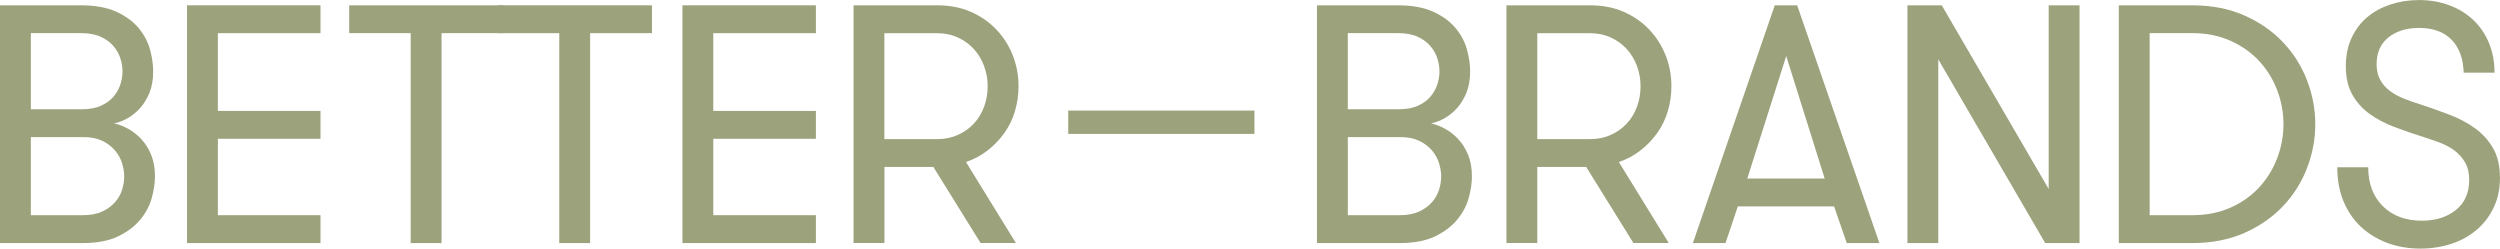 <svg viewBox="0 0 898 89.27" xmlns="http://www.w3.org/2000/svg" data-name="Layer 1" id="Layer_1">
  <defs>
    <style>
      .cls-1 {
        fill: #9ca27b;
      }
    </style>
  </defs>
  <g>
    <path d="M0,87.31V1.91h29.09c5.12,0,9.36.78,12.73,2.33,3.37,1.55,6.04,3.51,8,5.88,1.96,2.37,3.32,4.94,4.07,7.7.75,2.77,1.13,5.38,1.13,7.85,0,2.86-.43,5.36-1.28,7.5-.85,2.14-1.94,3.97-3.26,5.48-1.33,1.51-2.82,2.75-4.48,3.72-1.66.97-3.34,1.62-5.04,1.94,1.54.32,3.18.94,4.92,1.87,1.74.93,3.34,2.17,4.8,3.71,1.46,1.54,2.66,3.43,3.59,5.67.93,2.24,1.39,4.82,1.39,7.75,0,2.42-.39,5.03-1.16,7.83-.77,2.8-2.16,5.4-4.16,7.8-2,2.4-4.67,4.4-8,5.99s-7.55,2.38-12.67,2.38H0ZM11.08,39.25h18.28c2.78,0,5.1-.43,6.97-1.29,1.87-.86,3.37-1.96,4.5-3.32,1.13-1.36,1.94-2.82,2.44-4.4.5-1.57.74-3.1.74-4.58s-.25-3.01-.74-4.6c-.5-1.6-1.31-3.07-2.44-4.43-1.13-1.36-2.65-2.48-4.56-3.38-1.91-.9-4.29-1.35-7.15-1.35H11.08v27.34ZM11.08,77.3h18.64c2.78,0,5.12-.45,7.03-1.34,1.91-.89,3.45-2.03,4.65-3.42,1.19-1.39,2.03-2.9,2.5-4.53.48-1.63.71-3.16.71-4.59,0-1.55-.26-3.16-.77-4.82-.52-1.67-1.37-3.19-2.56-4.59-1.19-1.39-2.7-2.53-4.53-3.42-1.83-.89-4.07-1.34-6.73-1.34H11.08v28.05Z" class="cls-1"></path>
    <path d="M67.18,87.31V1.91h47.94v10h-36.86v27.93h36.86v10.01h-36.86v27.45h36.86v10.01h-47.94Z" class="cls-1"></path>
    <path d="M125.43,11.91V1.91h55.38v10h-22.21v75.4h-11.08V11.91h-22.09Z" class="cls-1"></path>
    <path d="M178.79,11.91V1.91h55.39v10h-22.21v75.4h-11.08V11.91h-22.09Z" class="cls-1"></path>
    <path d="M245.13,87.31V1.91h47.94v10h-36.86v27.93h36.86v10.01h-36.86v27.45h36.86v10.01h-47.94Z" class="cls-1"></path>
    <path d="M306.6,87.31V1.91h30.02c4.49,0,8.51.77,12.06,2.32,3.55,1.55,6.61,3.66,9.17,6.34,2.56,2.68,4.54,5.78,5.93,9.29,1.39,3.51,2.08,7.22,2.08,11.11,0,3.09-.43,6.06-1.28,8.93-.85,2.87-2.11,5.48-3.78,7.83-1.67,2.35-3.66,4.44-5.99,6.26-2.32,1.82-4.93,3.22-7.83,4.21l17.93,29.1h-12.68l-16.97-27.34h-17.57v27.34h-11.08ZM317.67,49.97h18.94c2.78,0,5.28-.51,7.5-1.52,2.22-1.01,4.13-2.37,5.72-4.08,1.59-1.71,2.81-3.72,3.66-6.04.85-2.32,1.28-4.77,1.28-7.35s-.43-4.91-1.28-7.24c-.85-2.32-2.08-4.36-3.66-6.1-1.59-1.75-3.5-3.14-5.75-4.17-2.24-1.03-4.73-1.55-7.47-1.55h-18.94v38.06Z" class="cls-1"></path>
    <path d="M473.05,87.31V1.91h29.09c5.12,0,9.36.78,12.73,2.33,3.37,1.55,6.04,3.51,8,5.88,1.96,2.37,3.32,4.94,4.07,7.7.75,2.77,1.13,5.38,1.13,7.85,0,2.86-.43,5.36-1.28,7.5-.85,2.14-1.94,3.97-3.26,5.48-1.33,1.51-2.82,2.75-4.48,3.72-1.66.97-3.34,1.62-5.04,1.94,1.54.32,3.18.94,4.92,1.87,1.74.93,3.34,2.17,4.8,3.71,1.46,1.54,2.66,3.43,3.59,5.67.93,2.24,1.39,4.82,1.39,7.75,0,2.42-.39,5.03-1.16,7.83-.77,2.8-2.16,5.4-4.16,7.8-2,2.4-4.67,4.4-8,5.99s-7.56,2.38-12.67,2.38h-29.69ZM484.13,39.25h18.28c2.78,0,5.1-.43,6.97-1.29,1.87-.86,3.36-1.96,4.5-3.32,1.13-1.36,1.94-2.82,2.44-4.4.5-1.57.74-3.1.74-4.58s-.25-3.01-.74-4.6c-.5-1.6-1.31-3.07-2.44-4.43-1.13-1.36-2.65-2.48-4.56-3.38s-4.29-1.35-7.15-1.35h-18.04v27.34ZM484.13,77.3h18.64c2.78,0,5.12-.45,7.03-1.34,1.91-.89,3.45-2.03,4.65-3.42,1.19-1.39,2.02-2.9,2.5-4.53.48-1.63.72-3.16.72-4.59,0-1.55-.26-3.16-.77-4.82-.52-1.67-1.37-3.19-2.56-4.59-1.19-1.39-2.7-2.53-4.53-3.42-1.83-.89-4.07-1.34-6.73-1.34h-18.94v28.05Z" class="cls-1"></path>
    <path d="M541.11,87.31V1.91h30.02c4.49,0,8.51.77,12.06,2.32,3.55,1.55,6.61,3.66,9.17,6.34,2.56,2.68,4.53,5.78,5.93,9.29,1.39,3.51,2.08,7.22,2.08,11.11,0,3.09-.43,6.06-1.28,8.93-.85,2.87-2.11,5.48-3.78,7.83-1.67,2.35-3.66,4.44-5.99,6.26-2.32,1.82-4.93,3.22-7.83,4.21l17.93,29.1h-12.69l-16.97-27.34h-17.57v27.34h-11.08ZM552.19,49.97h18.94c2.78,0,5.28-.51,7.5-1.52,2.22-1.01,4.13-2.37,5.72-4.08,1.59-1.71,2.81-3.72,3.66-6.04.85-2.32,1.28-4.77,1.28-7.35s-.43-4.91-1.28-7.24c-.85-2.32-2.08-4.36-3.66-6.1-1.59-1.75-3.5-3.14-5.75-4.17-2.24-1.03-4.73-1.55-7.47-1.55h-18.94v38.06Z" class="cls-1"></path>
    <path d="M608.08,87.31L637.5,1.91h8.04l29.54,85.4h-11.73l-4.53-13.16h-34.6l-4.41,13.16h-11.73ZM627.62,64.14h27.81l-13.82-44.01-13.99,44.01Z" class="cls-1"></path>
    <path d="M685.15,87.31V1.91h12.33l38.41,65.99V1.91h11.08v85.4h-12.33l-38.41-65.99v65.99h-11.08Z" class="cls-1"></path>
    <path d="M761.08,87.31V1.91h26.3c7.06,0,13.34,1.22,18.83,3.66,5.49,2.44,10.12,5.66,13.89,9.65,3.77,3.99,6.64,8.55,8.6,13.67,1.96,5.12,2.95,10.36,2.95,15.72s-.98,10.6-2.95,15.72c-1.96,5.12-4.83,9.68-8.6,13.67-3.77,3.99-8.4,7.21-13.89,9.65-5.49,2.44-11.77,3.66-18.83,3.66h-26.3ZM772.16,77.3h15.25c5.2,0,9.86-.93,13.97-2.8,4.11-1.87,7.54-4.33,10.3-7.39,2.76-3.06,4.87-6.53,6.34-10.42,1.47-3.89,2.2-7.92,2.2-12.09s-.74-8.15-2.2-12.06c-1.47-3.91-3.58-7.39-6.34-10.42-2.76-3.04-6.19-5.5-10.3-7.39-4.11-1.89-8.77-2.83-13.97-2.83h-15.25v65.39Z" class="cls-1"></path>
    <path d="M839.58,60.09h11.08c0,5.84,1.75,10.49,5.25,13.97,3.5,3.47,8.17,5.21,14.02,5.21,4.97,0,9.05-1.28,12.23-3.84,3.18-2.56,4.77-6.16,4.77-10.81,0-2.5-.49-4.59-1.46-6.25-.97-1.67-2.22-3.08-3.73-4.23-1.51-1.15-3.24-2.09-5.19-2.83-1.95-.73-3.92-1.42-5.91-2.05-3.66-1.15-7.2-2.37-10.6-3.66-3.41-1.29-6.39-2.87-8.95-4.73-2.56-1.87-4.61-4.17-6.15-6.91-1.55-2.74-2.32-6.13-2.32-10.18,0-3.81.69-7.21,2.08-10.18,1.39-2.98,3.26-5.46,5.62-7.44,2.36-1.99,5.15-3.5,8.36-4.56,3.21-1.05,6.6-1.58,10.17-1.58,3.97,0,7.63.63,10.97,1.88,3.34,1.25,6.21,3.02,8.62,5.3,2.4,2.28,4.27,5.03,5.6,8.25,1.33,3.22,2,6.77,2,10.66h-11.08c-.16-5.12-1.62-9.08-4.39-11.88-2.76-2.8-6.63-4.2-11.61-4.2-4.49,0-8.17,1.13-11.01,3.39s-4.27,5.48-4.27,9.65c0,2.18.43,4.05,1.28,5.6.85,1.55,2.01,2.87,3.46,3.96,1.45,1.09,3.14,2.03,5.07,2.8,1.93.77,3.95,1.48,6.06,2.11,3.5,1.15,6.96,2.38,10.38,3.69,3.42,1.31,6.47,2.94,9.15,4.88,2.68,1.95,4.84,4.34,6.47,7.18,1.63,2.84,2.44,6.38,2.44,10.63,0,3.97-.76,7.52-2.27,10.66-1.51,3.14-3.55,5.8-6.11,7.98-2.56,2.18-5.57,3.85-9.03,5-3.46,1.15-7.17,1.73-11.15,1.73-4.32,0-8.29-.68-11.9-2.03-3.61-1.35-6.75-3.27-9.43-5.75-2.68-2.48-4.77-5.53-6.28-9.14-1.51-3.61-2.26-7.7-2.26-12.27Z" class="cls-1"></path>
  </g>
  <rect height="8.38" width="66.89" y="39.72" x="383.71" class="cls-1"></rect>
</svg>
